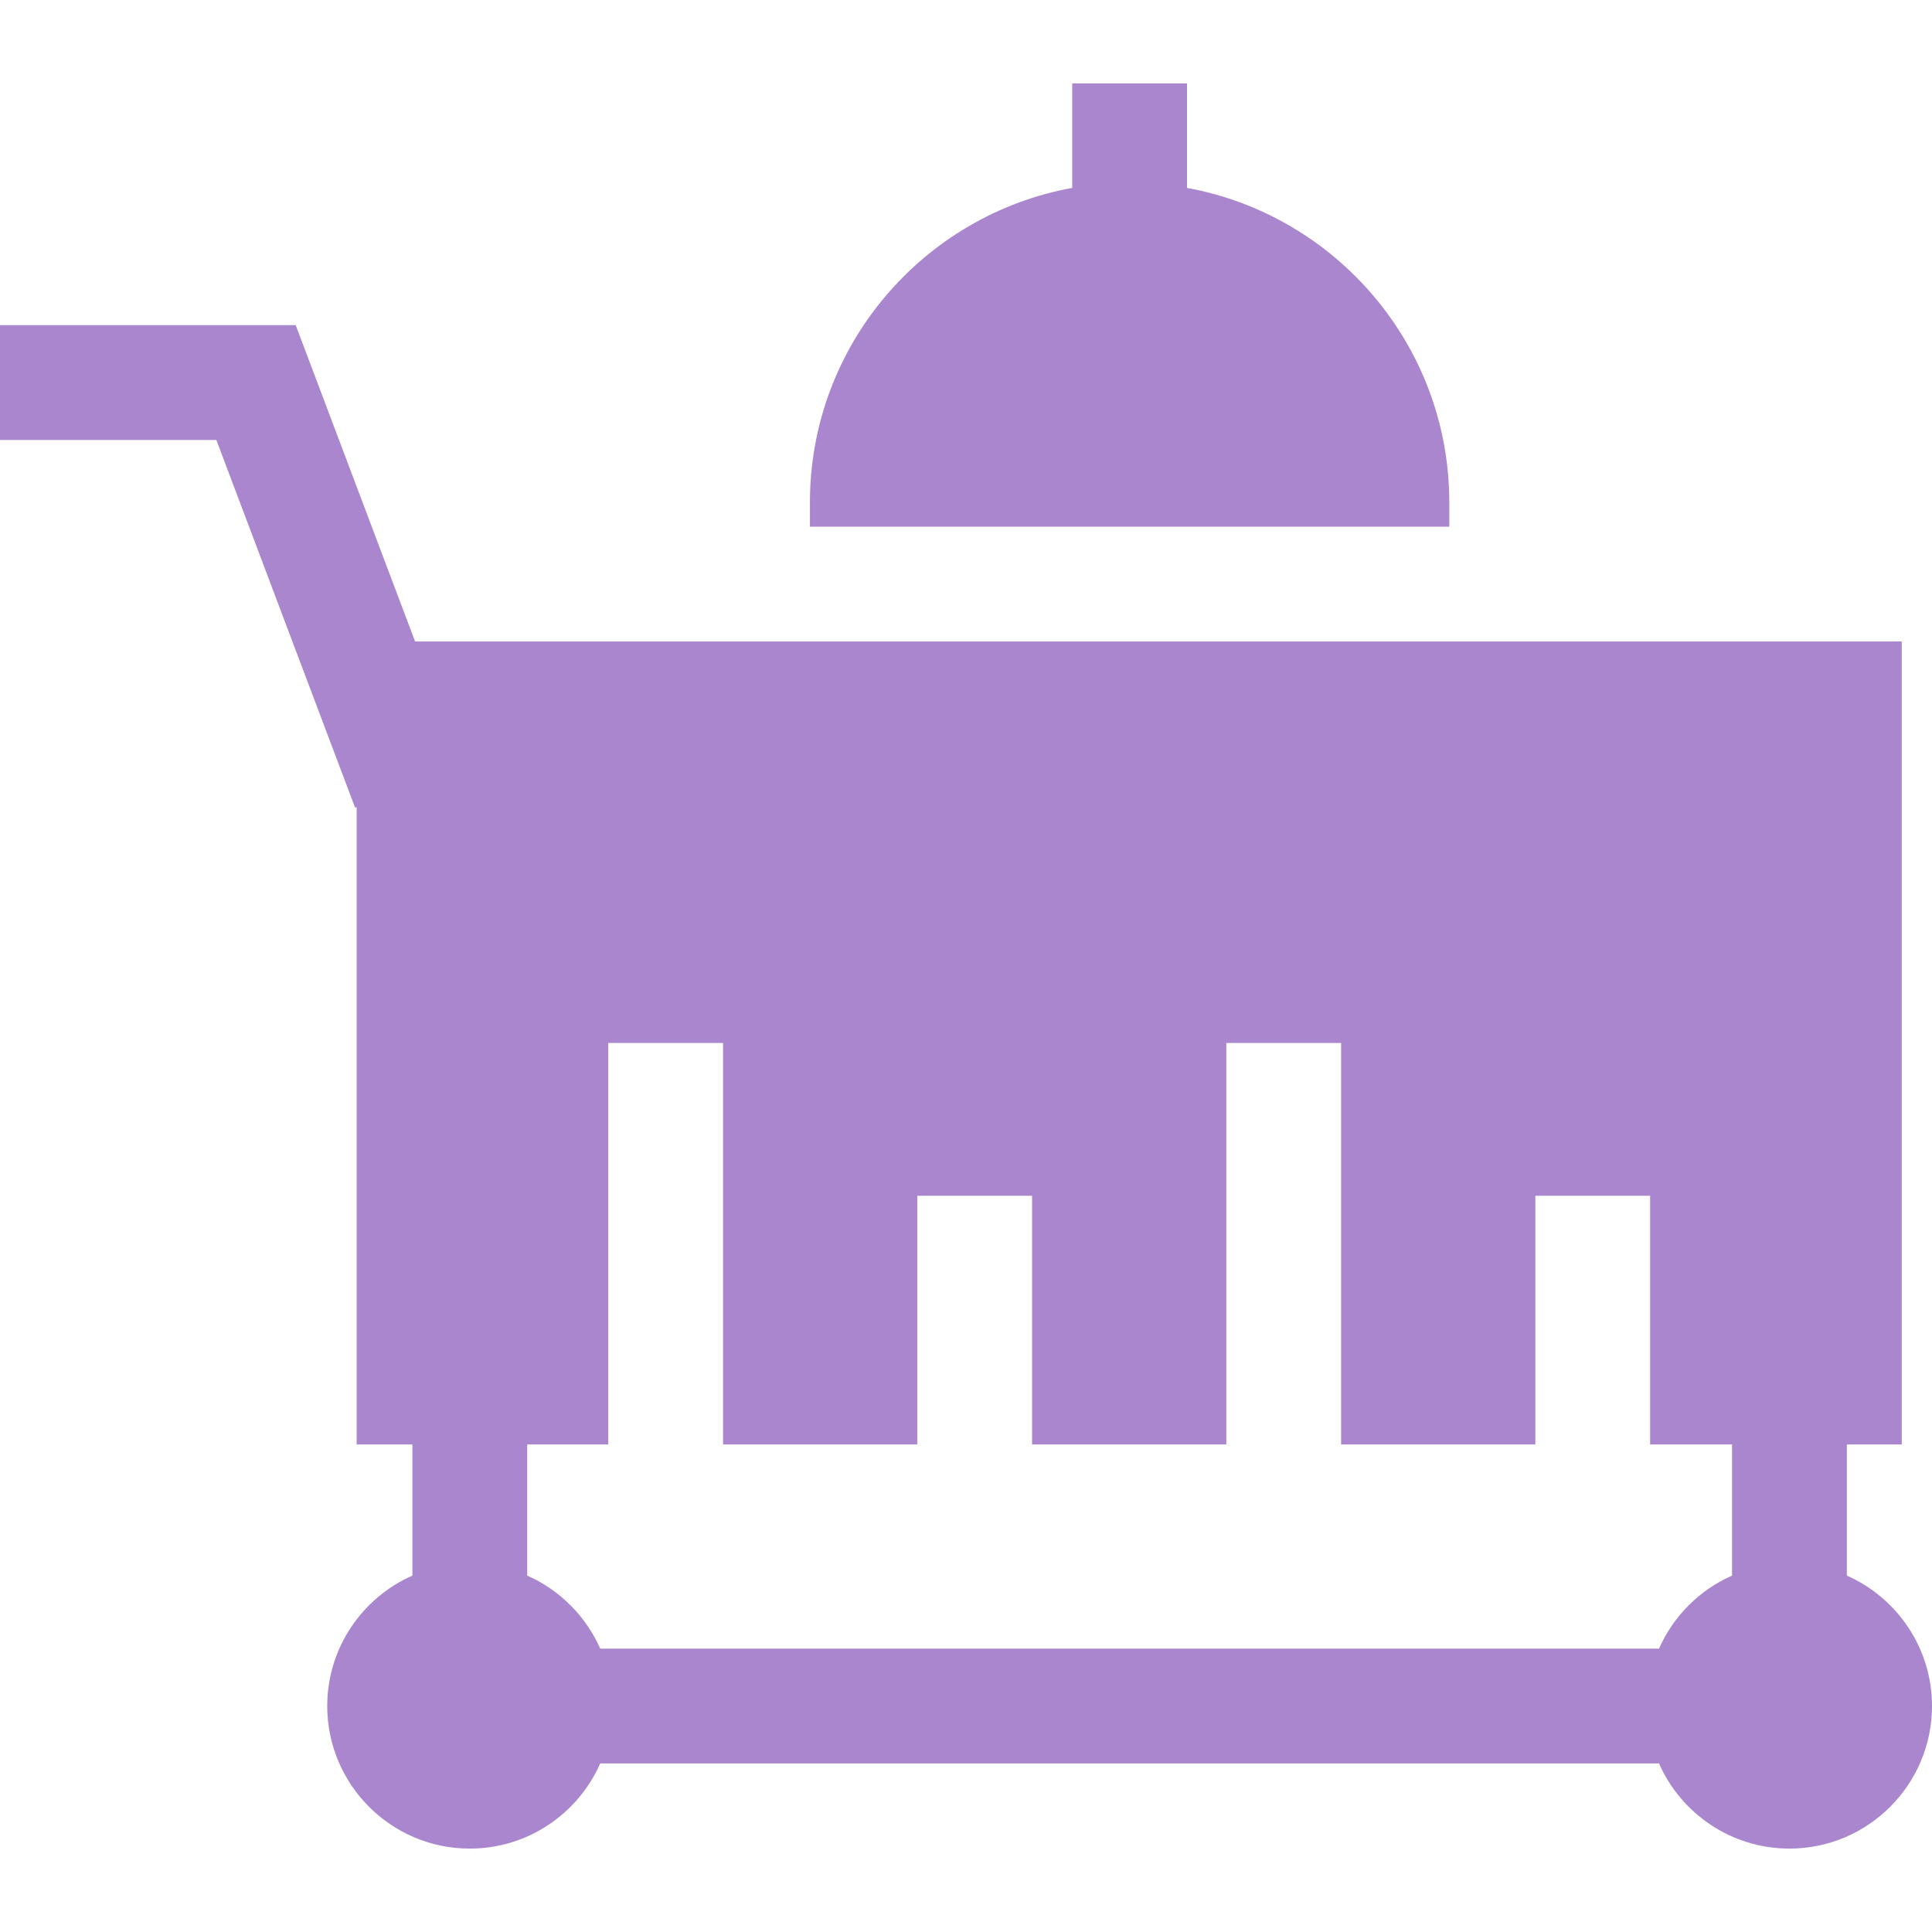<svg enable-background="new 0 0 512 512" viewBox="0 0 512 512" xmlns="http://www.w3.org/2000/svg"><g><path fill="#a986ce" d="m489.433 417.548v-34.754h14.551v-212.792h-393.98l-31.635-83.832h-78.369v30.422h57.333l36.773 97.448.406-.153v168.908h14.777v34.754c-13.275 5.864-22.567 19.148-22.567 34.569 0 20.831 16.947 37.779 37.778 37.779 15.421 0 28.705-9.292 34.569-22.568h280.583c5.864 13.275 19.148 22.568 34.569 22.568 20.831 0 37.778-16.948 37.778-37.779.001-15.422-9.291-28.706-22.566-34.57zm-30.422 0c-8.618 3.807-15.551 10.74-19.358 19.358h-280.584c-3.807-8.618-10.741-15.551-19.358-19.358v-34.754h21.485v-106.396h30.422v106.396h51.473v-65.894h30.422v65.894h51.473v-106.396h30.422v106.396h51.472v-65.894h30.42v65.894h21.711z"/><path fill="#a986ce" d="m384.079 133.121c0-41.519-30.031-76.133-69.507-83.322v-27.695h-30.422v27.694c-39.476 7.19-69.507 41.804-69.507 83.322v6.46h169.436z"/></g></svg>